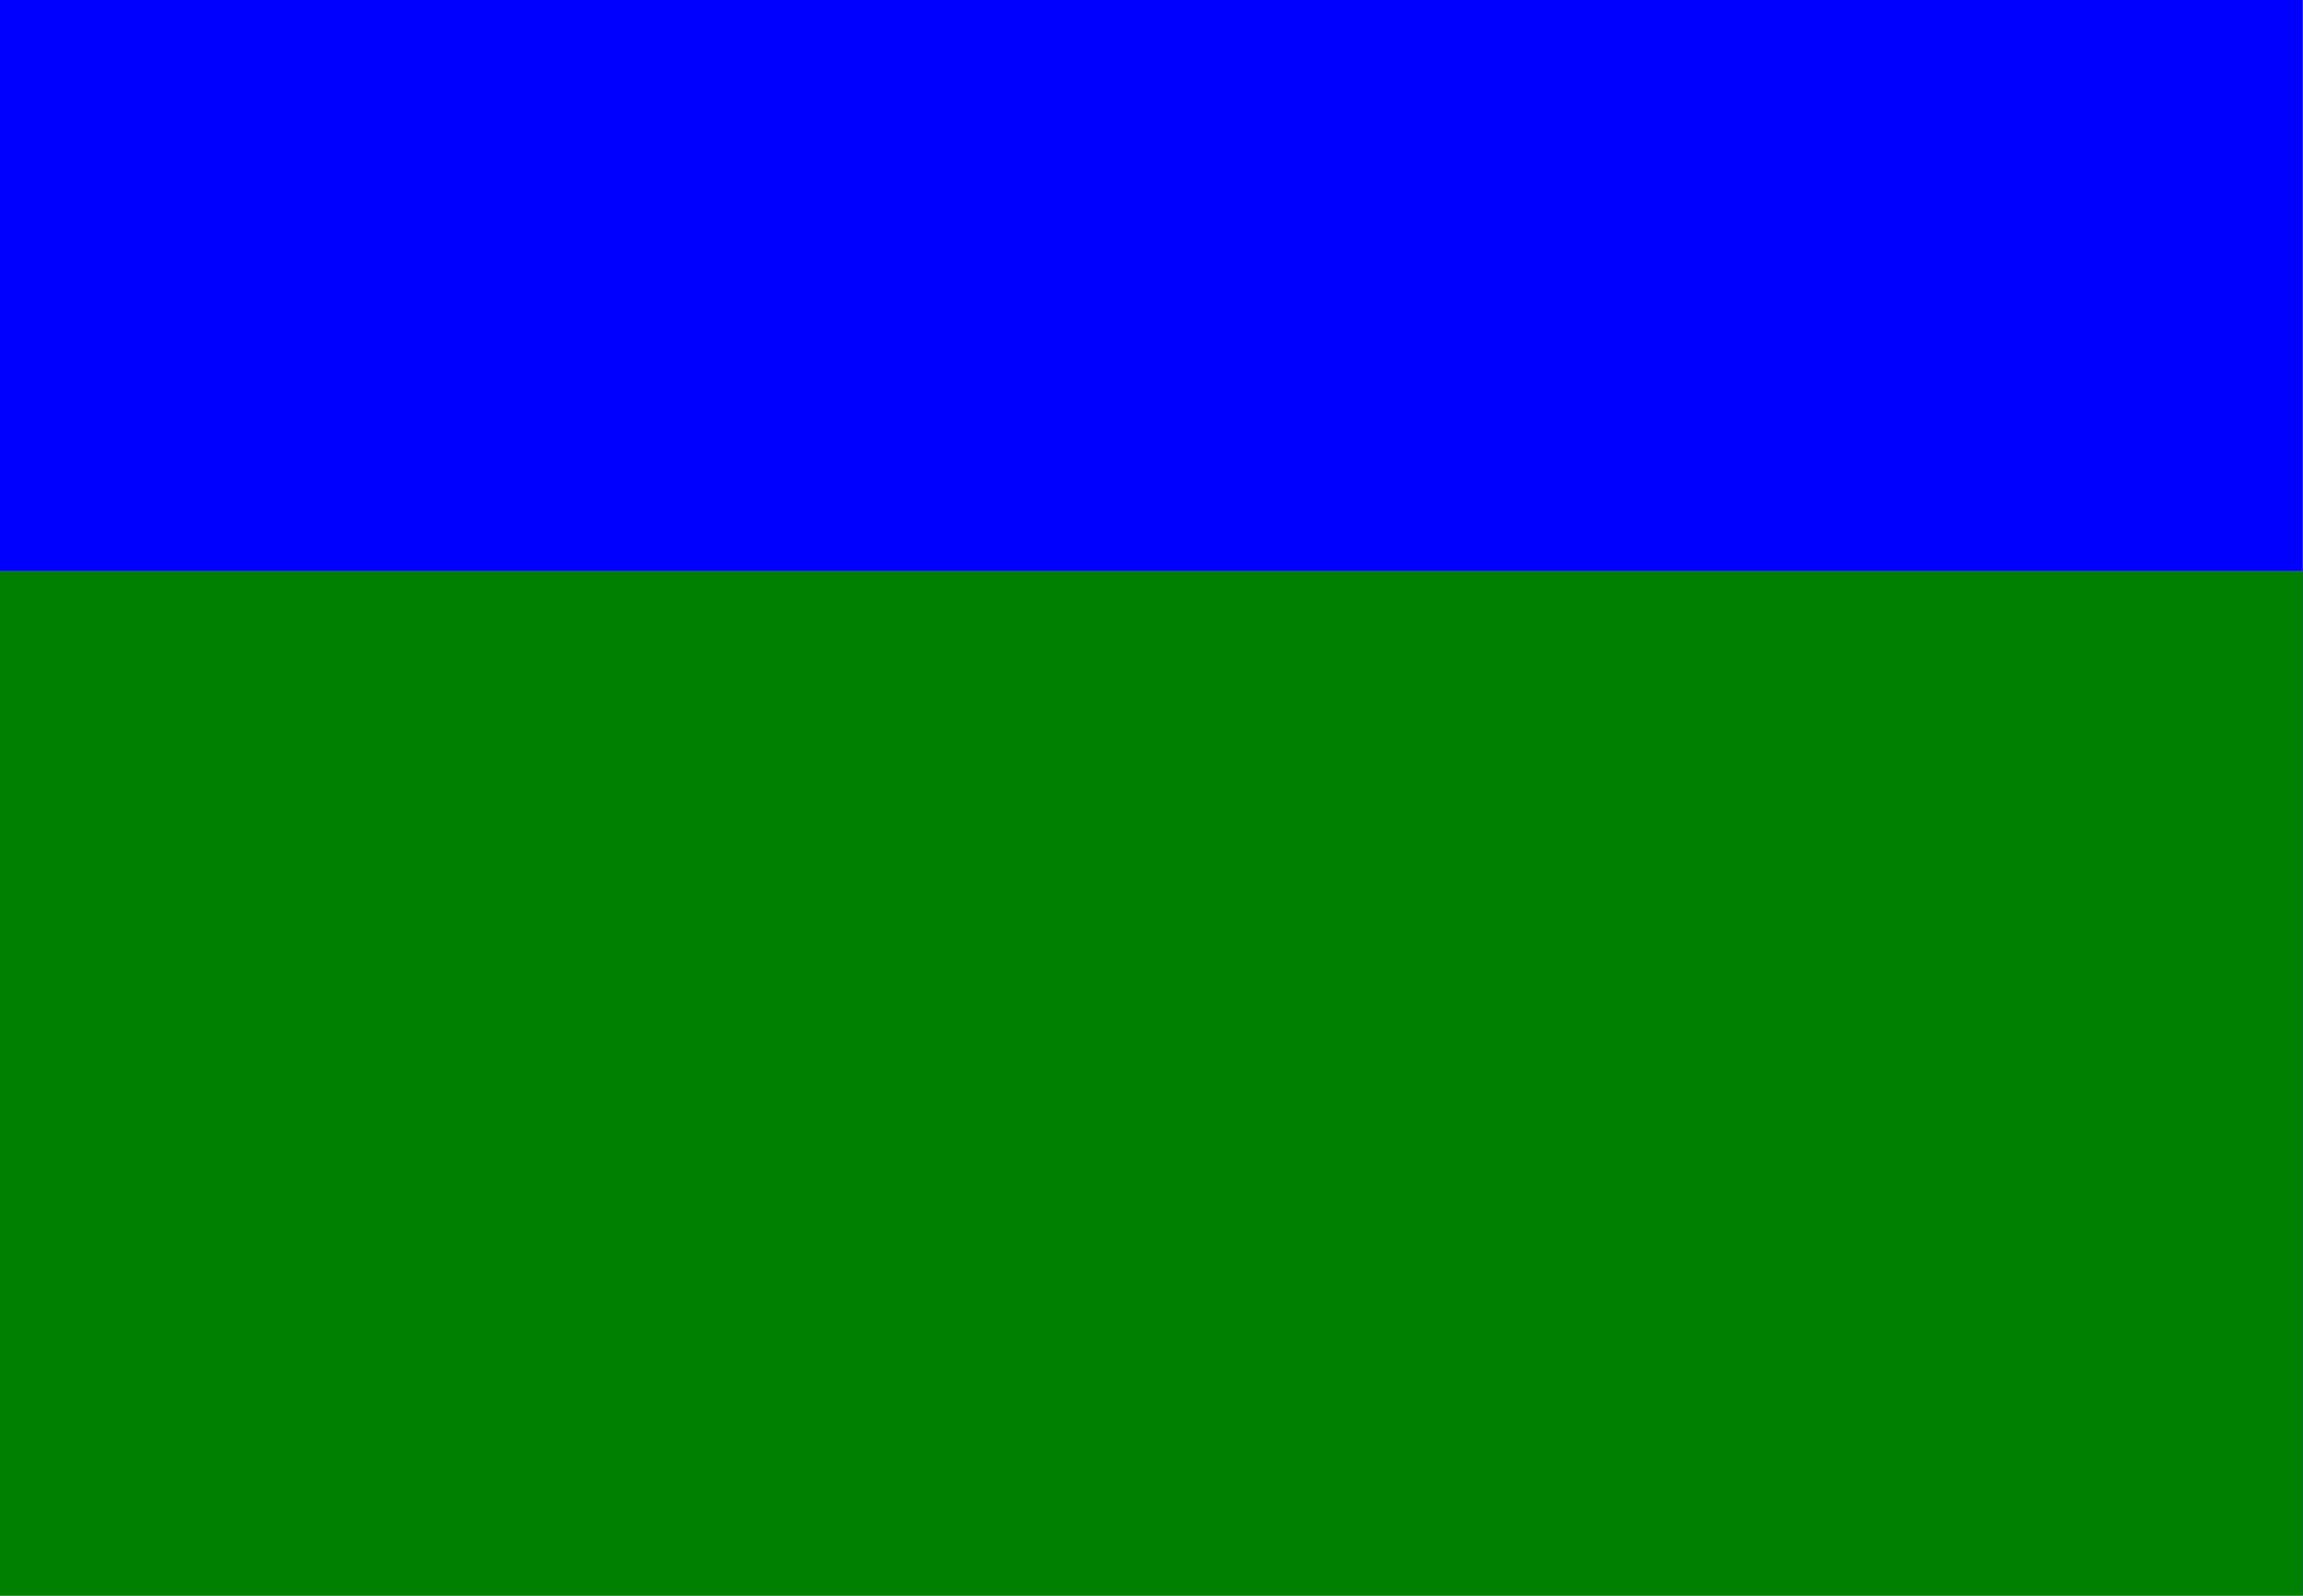 <svg xmlns="http://www.w3.org/2000/svg" width="1007.133" height="698" fill-rule="evenodd" stroke-linecap="round" preserveAspectRatio="none" viewBox="0 0 15107 10470"><style>.pen1{stroke:none}</style><path d="M0 0h15106v10469H0V0z" class="pen1" style="fill:#00f"/><path fill="none" d="M0 0h15106v10469H0V0" class="pen1"/><path d="M0 3744h15106v6725H0V3744z" class="pen1" style="fill:green"/><path fill="none" d="M0 3744h15106v6725H0V3744" class="pen1"/></svg>

